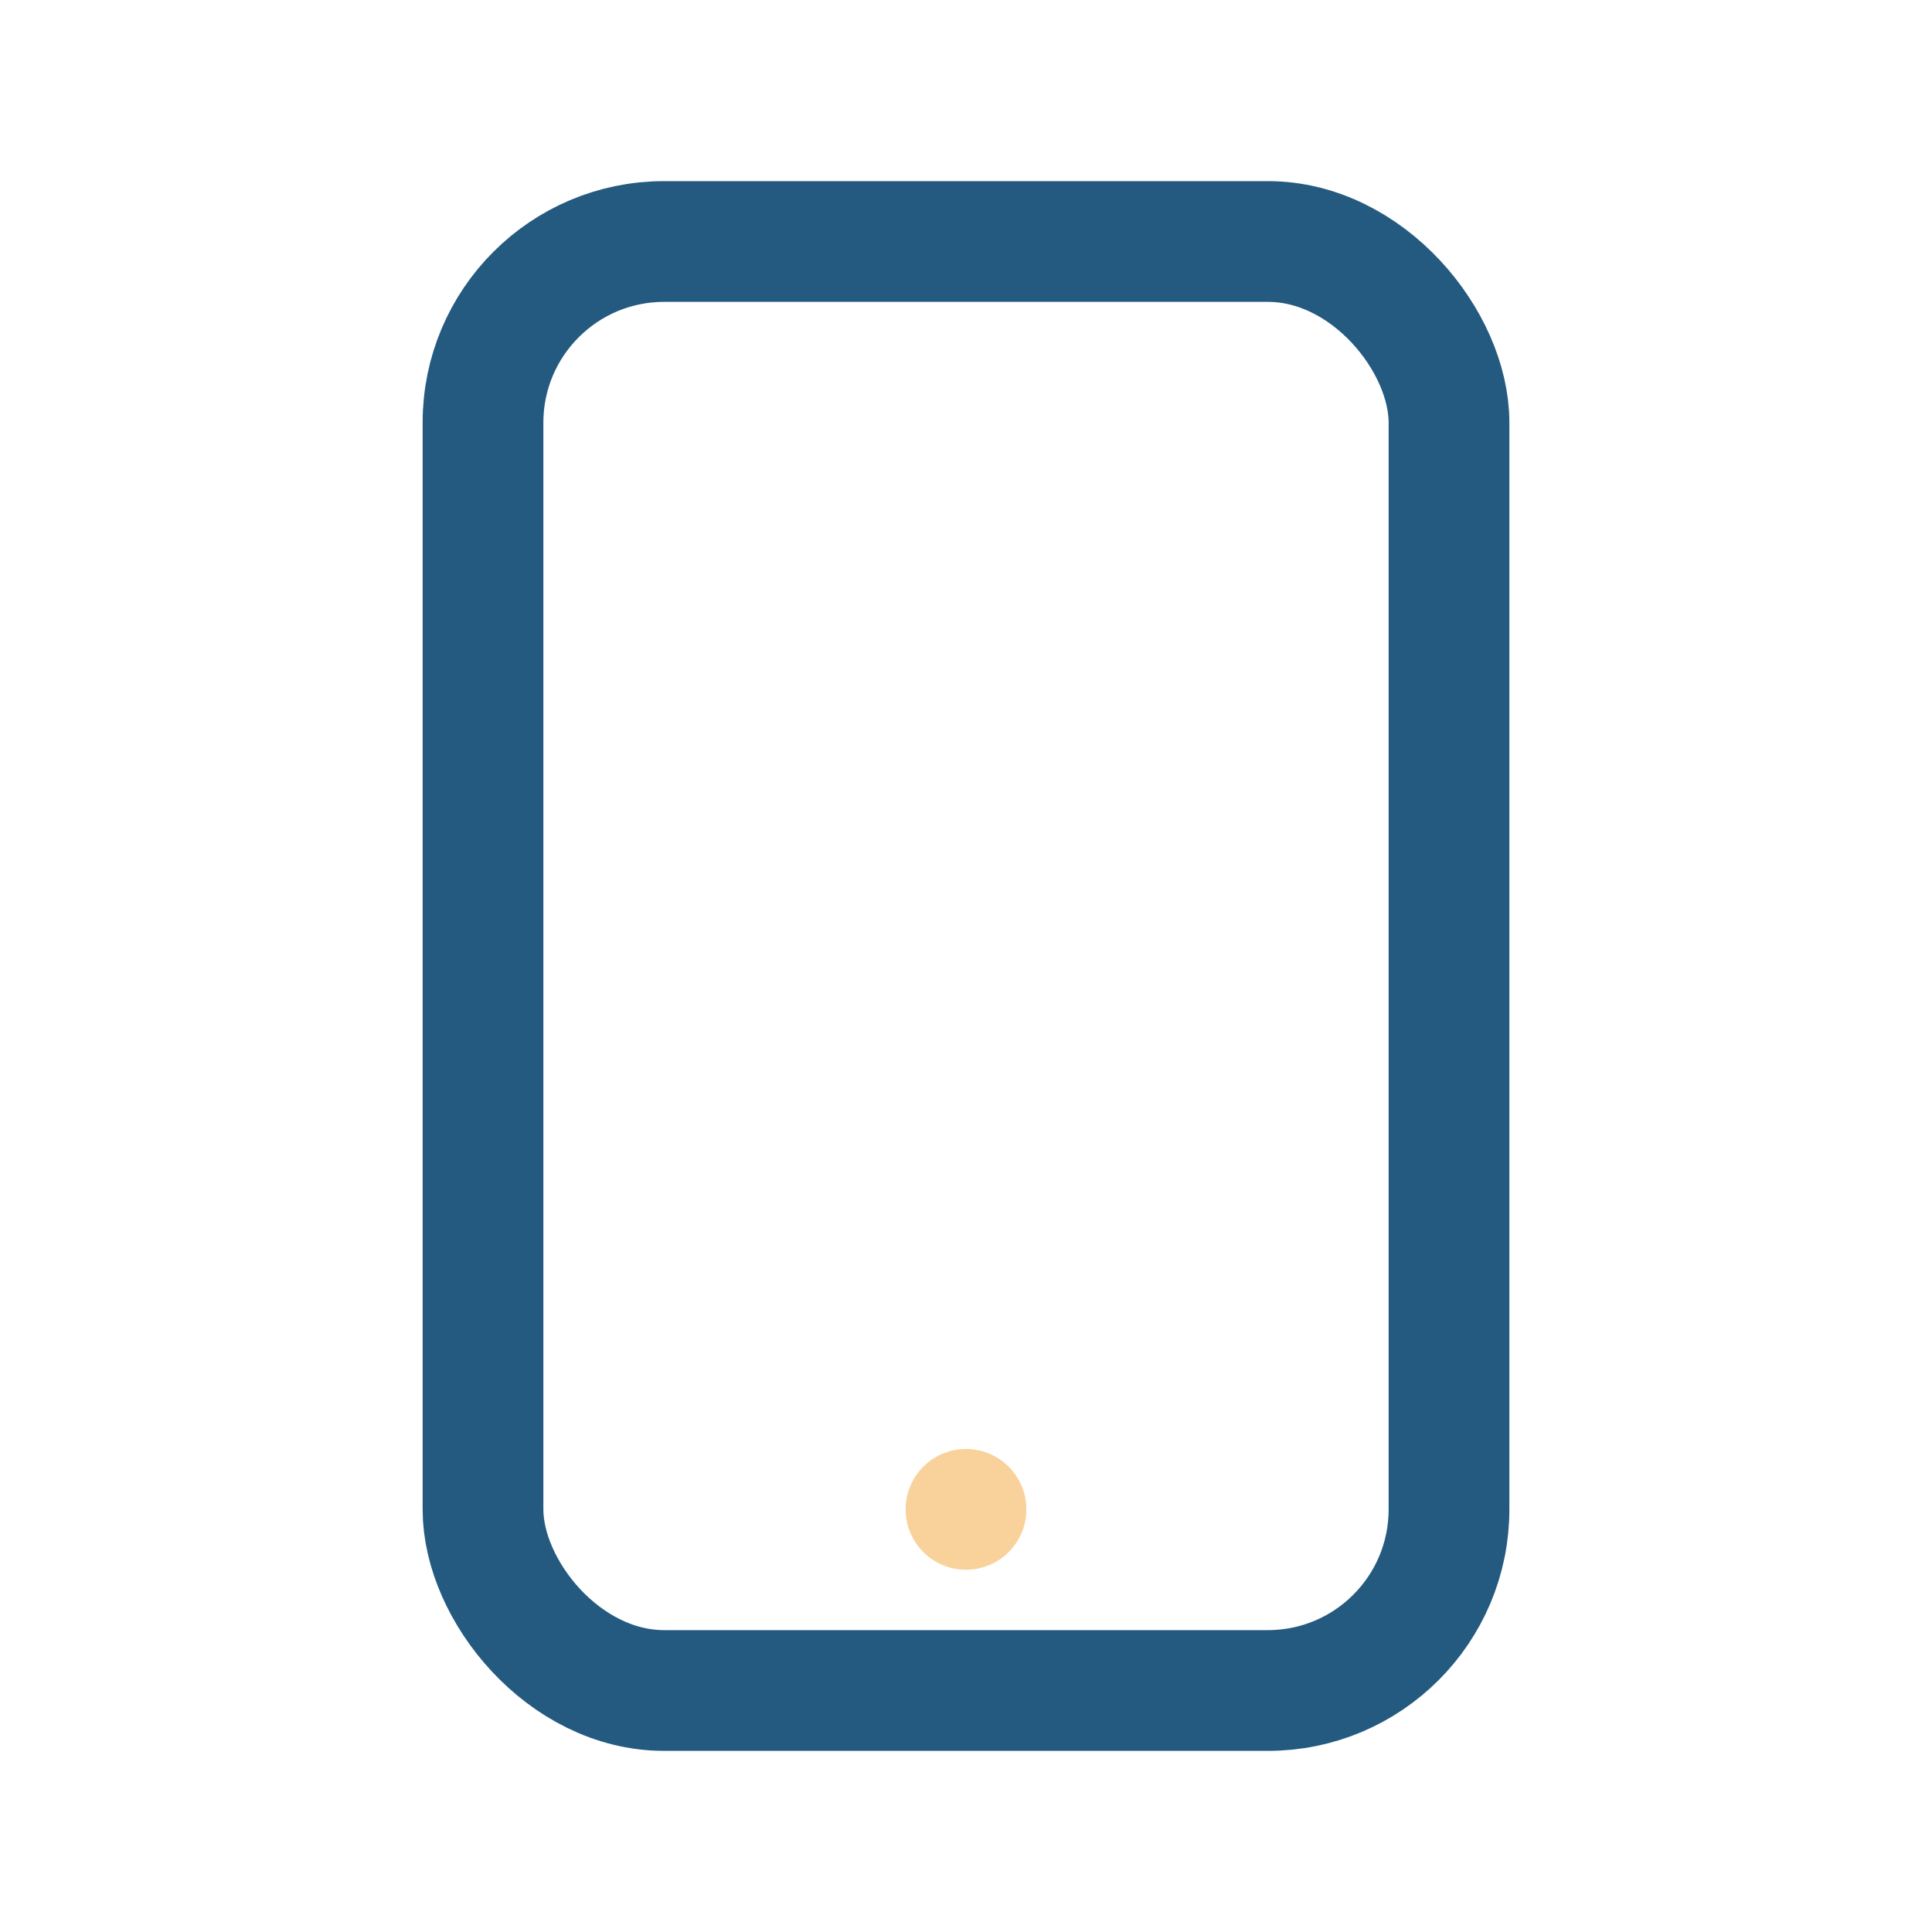 <?xml version="1.0" encoding="UTF-8"?>
<svg xmlns="http://www.w3.org/2000/svg" width="32" height="32" viewBox="0 0 32 32"><rect x="8" y="4" width="16" height="24" rx="3" fill="none" stroke="#245A80" stroke-width="2"/><circle cx="16" cy="25" r="1" fill="#F9D29B"/></svg>